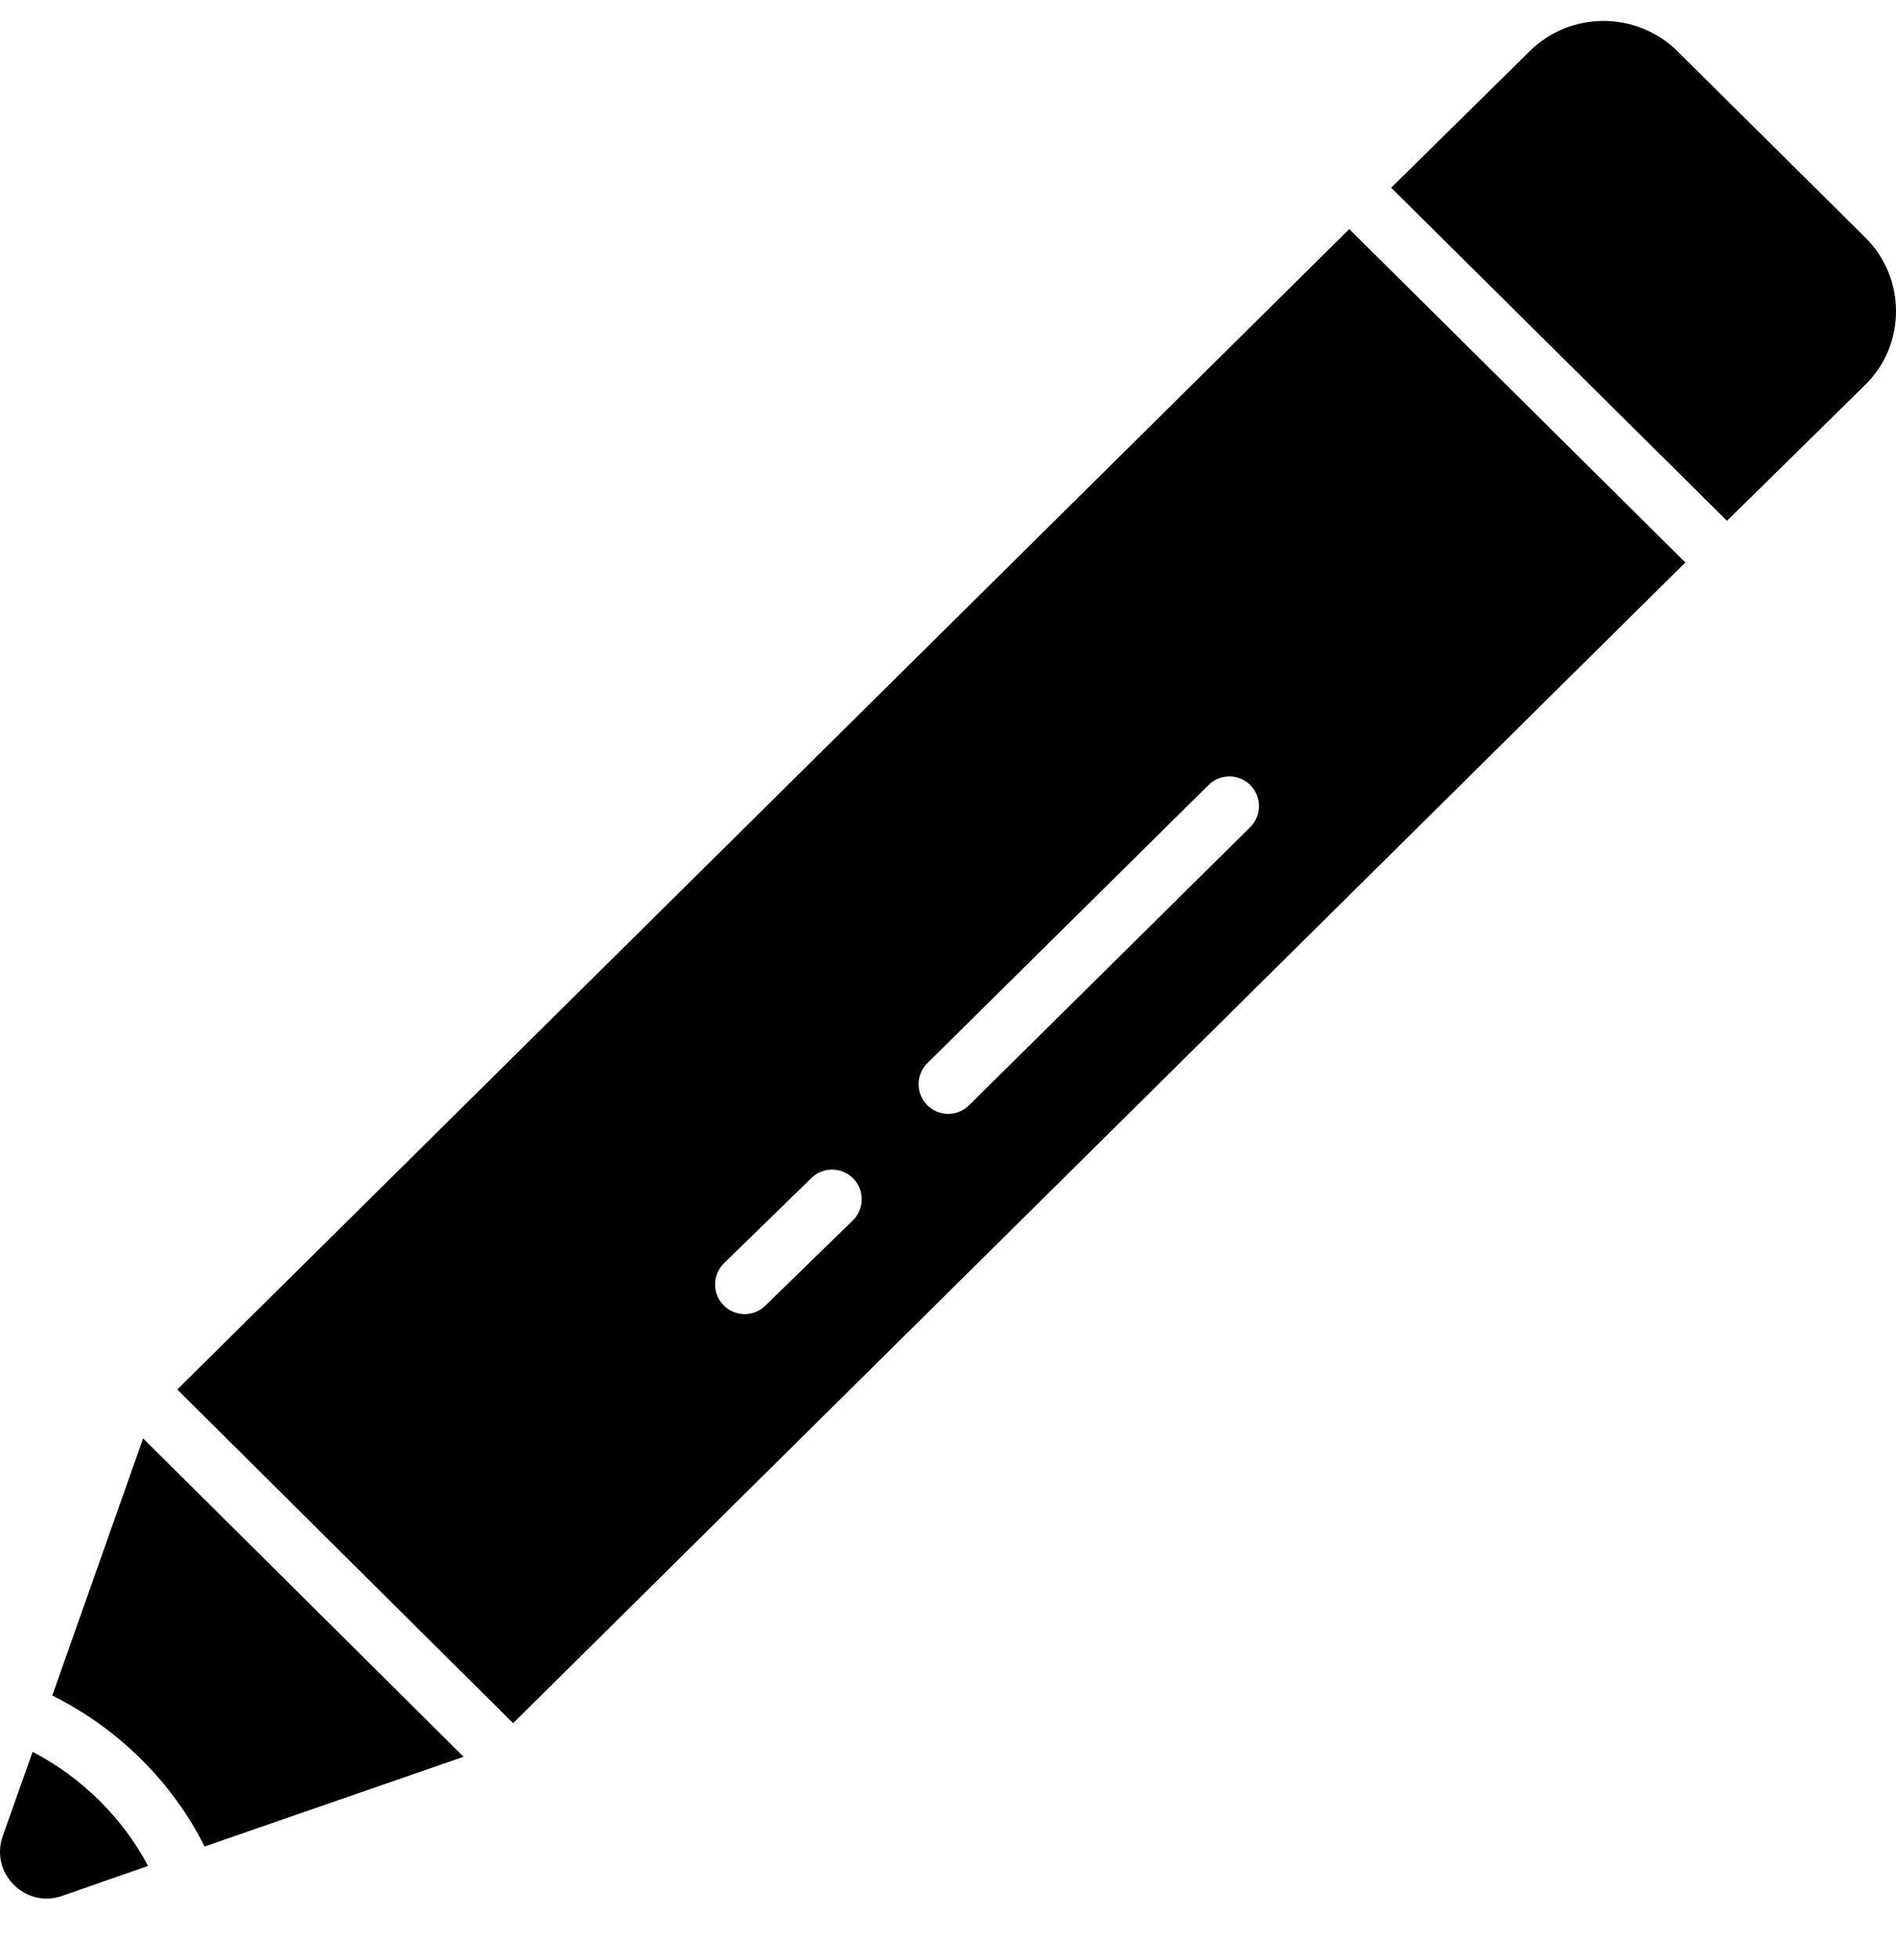 <?xml version="1.0" encoding="UTF-8"?>
<svg xmlns="http://www.w3.org/2000/svg" width="30" height="31" viewBox="0 0 30 31" fill="none">
  <g clip-path="url(#clip0_13061_127)">
    <path d="M21.349 3.623L2.805 21.974L8.119 27.251L26.667 8.895L21.349 3.623ZM13.495 19.299L12.11 20.648C11.924 20.831 11.627 20.825 11.448 20.641C11.267 20.455 11.271 20.159 11.455 19.978L12.838 18.63C13.024 18.449 13.32 18.453 13.501 18.637C13.683 18.822 13.679 19.118 13.495 19.299ZM19.782 13.081L15.332 17.48C15.147 17.663 14.851 17.659 14.67 17.476C14.488 17.291 14.489 16.995 14.674 16.813L19.123 12.414C19.307 12.232 19.604 12.234 19.785 12.418C19.968 12.603 19.966 12.899 19.782 13.081Z" fill="black"></path>
    <path d="M29.515 6.084C29.828 5.776 30 5.362 30 4.921C30 4.484 29.828 4.07 29.517 3.759L26.541 0.809C25.895 0.172 24.847 0.172 24.205 0.809L22.012 2.969L27.326 8.236L29.515 6.084Z" fill="black"></path>
    <path d="M2.343 29.508L0.981 29.983C0.71 30.08 0.418 30.006 0.218 29.806C0.013 29.601 -0.051 29.312 0.041 29.043L0.516 27.704C1.292 28.107 1.938 28.746 2.343 29.508Z" fill="black"></path>
    <path d="M7.335 27.782L3.237 29.201C2.725 28.178 1.869 27.331 0.827 26.814L2.264 22.748C3.362 23.838 4.976 25.437 7.335 27.782Z" fill="black"></path>
  </g>
  <defs>
    <clipPath id="clip0_13061_127">
      <rect width="30" height="30" fill="white" transform="translate(0 0.178)"></rect>
    </clipPath>
  </defs>
</svg>
